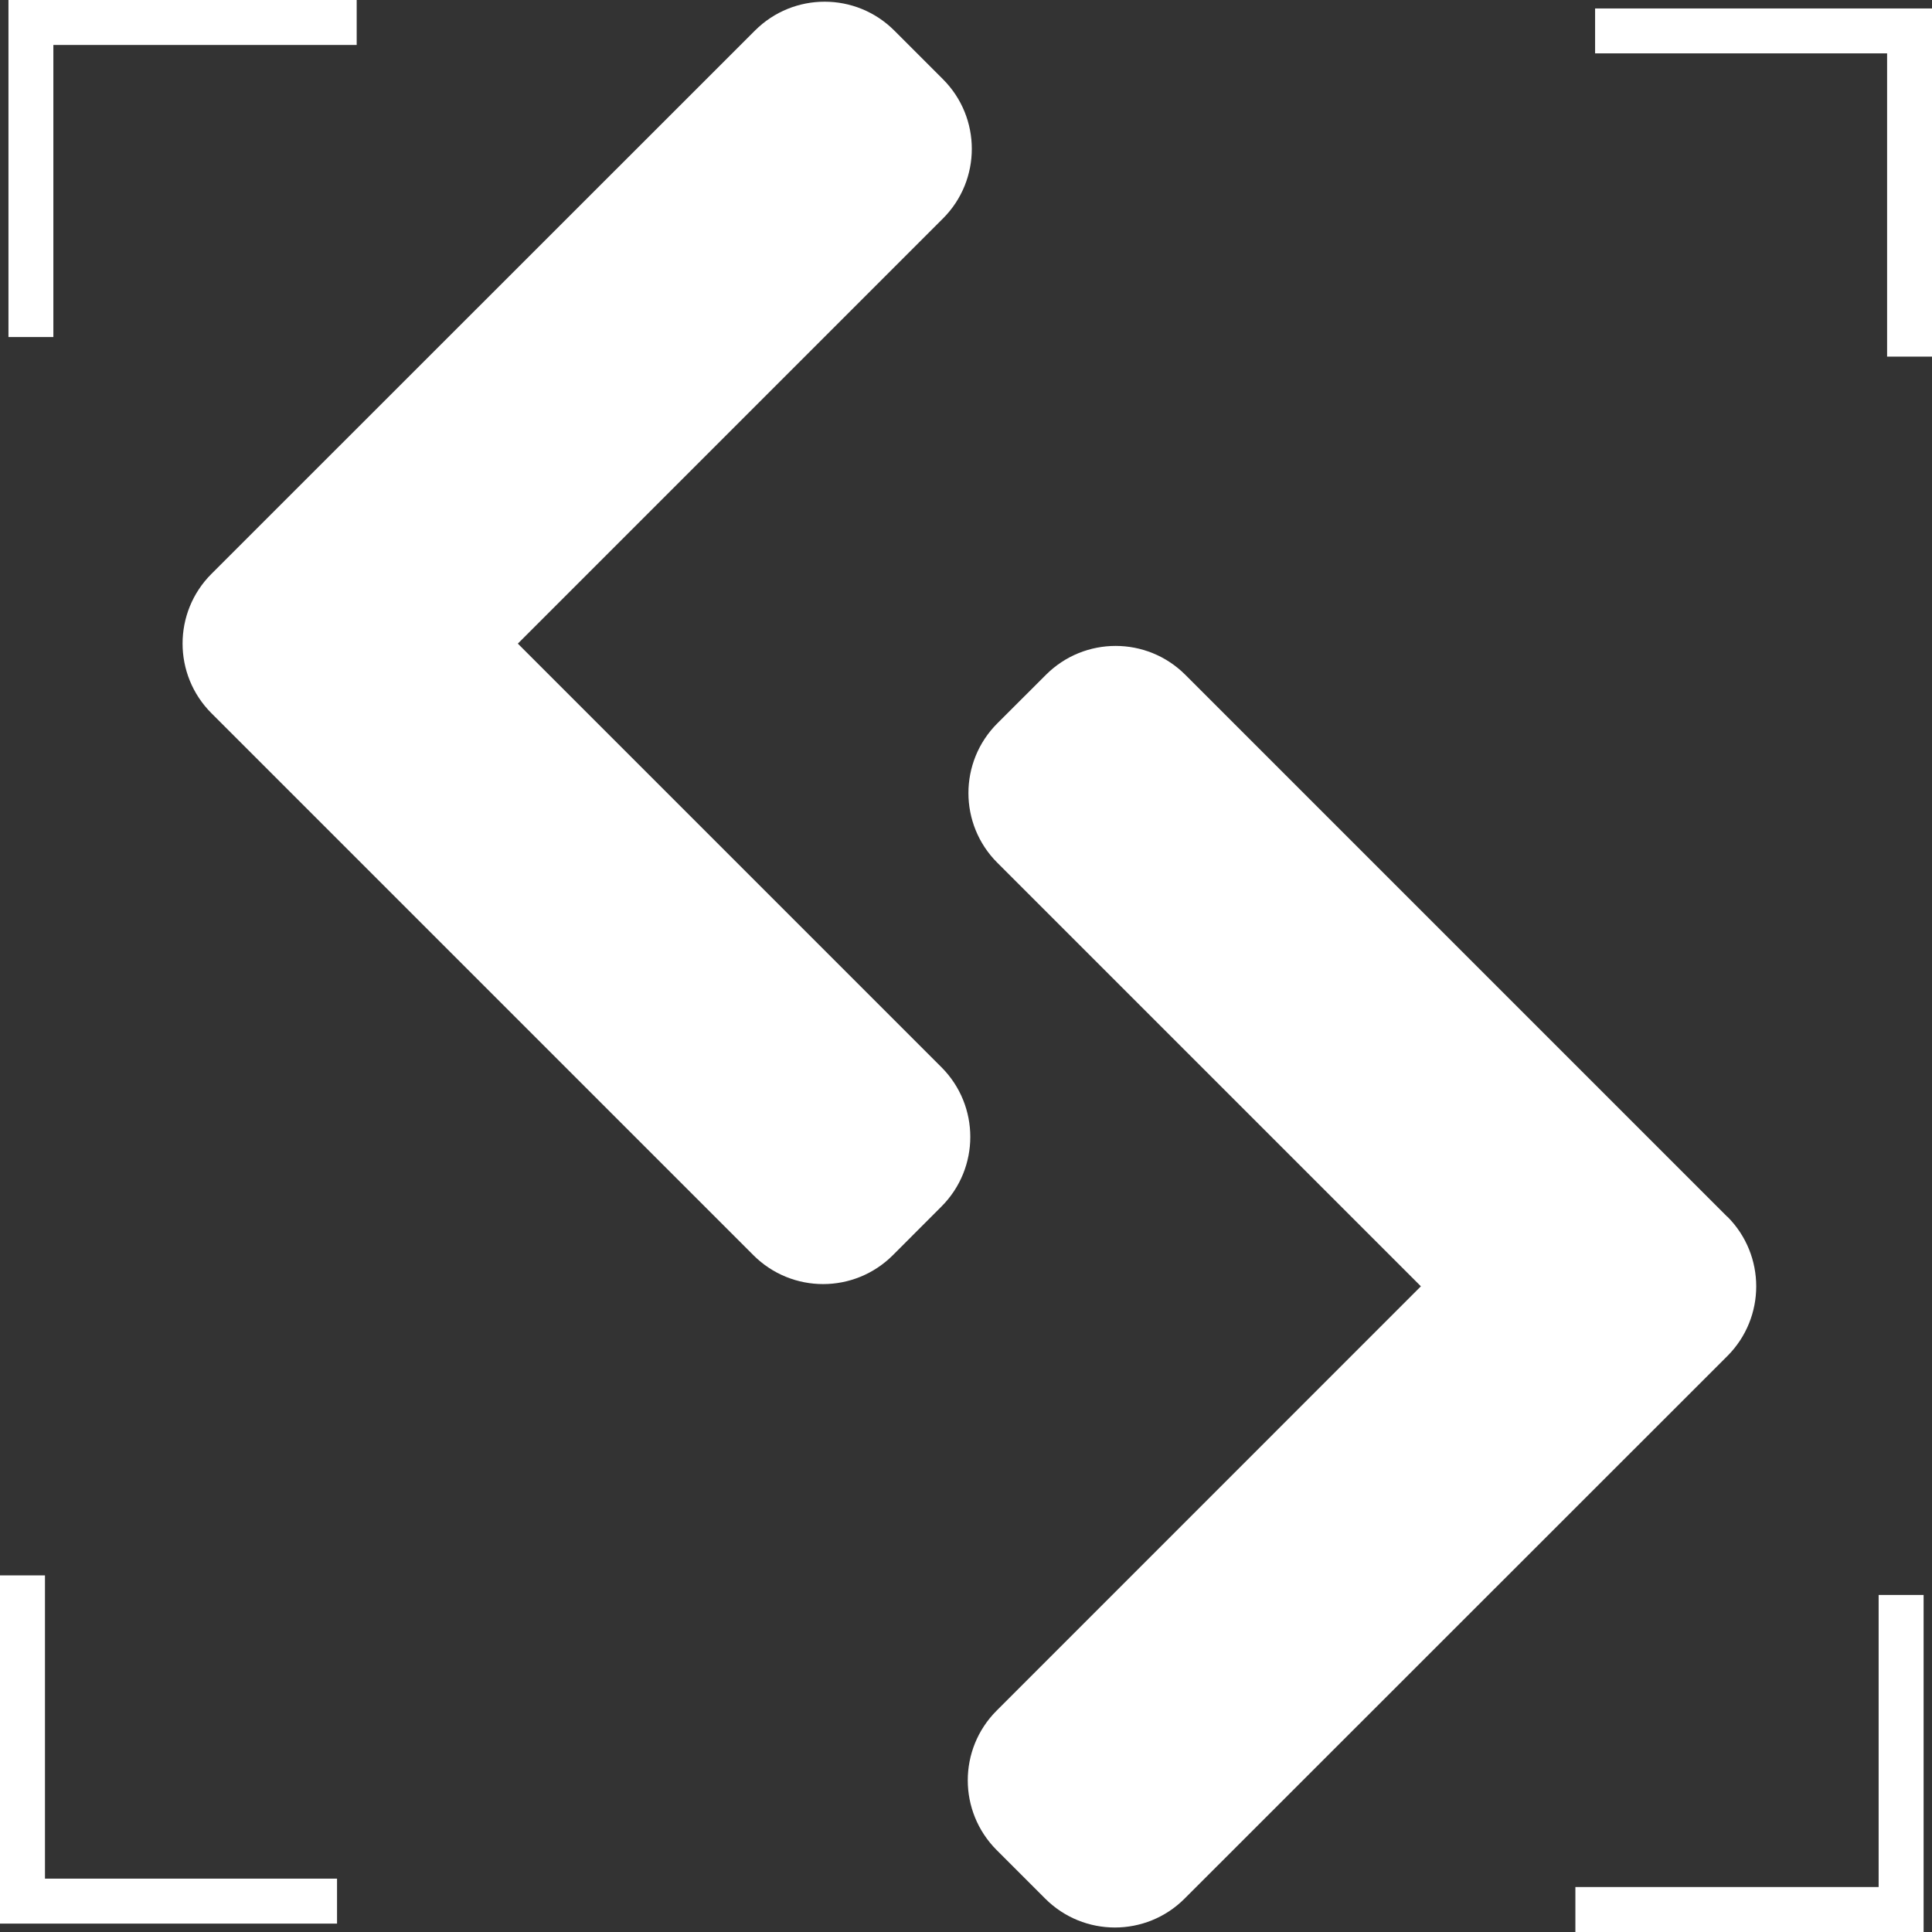 <svg width="29" height="29" viewBox="0 0 29 29" fill="none" xmlns="http://www.w3.org/2000/svg">
<rect x="0" y="0" width="29" height="29" fill="#333333" stroke="none"/>
<path d="M7.773 9.661L14.153 3.281C14.732 2.703 14.732 1.766 14.153 1.188L13.424 0.459C12.846 -0.119 11.91 -0.119 11.332 0.459L3.174 8.614C2.596 9.192 2.596 10.128 3.174 10.706L11.309 18.841C11.887 19.419 12.823 19.419 13.402 18.841L14.131 18.111C14.709 17.533 14.709 16.597 14.131 16.019L7.773 9.661Z" fill="white"/>
<path d="M25.927 18.264L17.792 10.129C17.214 9.551 16.278 9.551 15.7 10.129L14.97 10.858C14.392 11.436 14.392 12.372 14.97 12.95L21.328 19.308L14.96 25.677C14.382 26.255 14.382 27.191 14.96 27.77L15.689 28.499C16.267 29.077 17.203 29.077 17.781 28.499L25.928 20.355C26.506 19.777 26.506 18.84 25.928 18.262" fill="white"/>
<path d="M5.354 0H0.464H0.296H0.127V5.059H0.801V0.675H5.354V0Z" fill="white"/>
<path d="M23.647 29H28.536H28.706H28.874V23.941H28.199V28.325H23.647V29Z" fill="white"/>
<path d="M0 23.647V28.536V28.704V28.874H5.059V28.199H0.675V23.647H0Z" fill="white"/>
<path d="M29 5.353V0.464V0.296V0.127H23.943V0.801H28.326V5.353H29Z" fill="white"/>
</svg>
